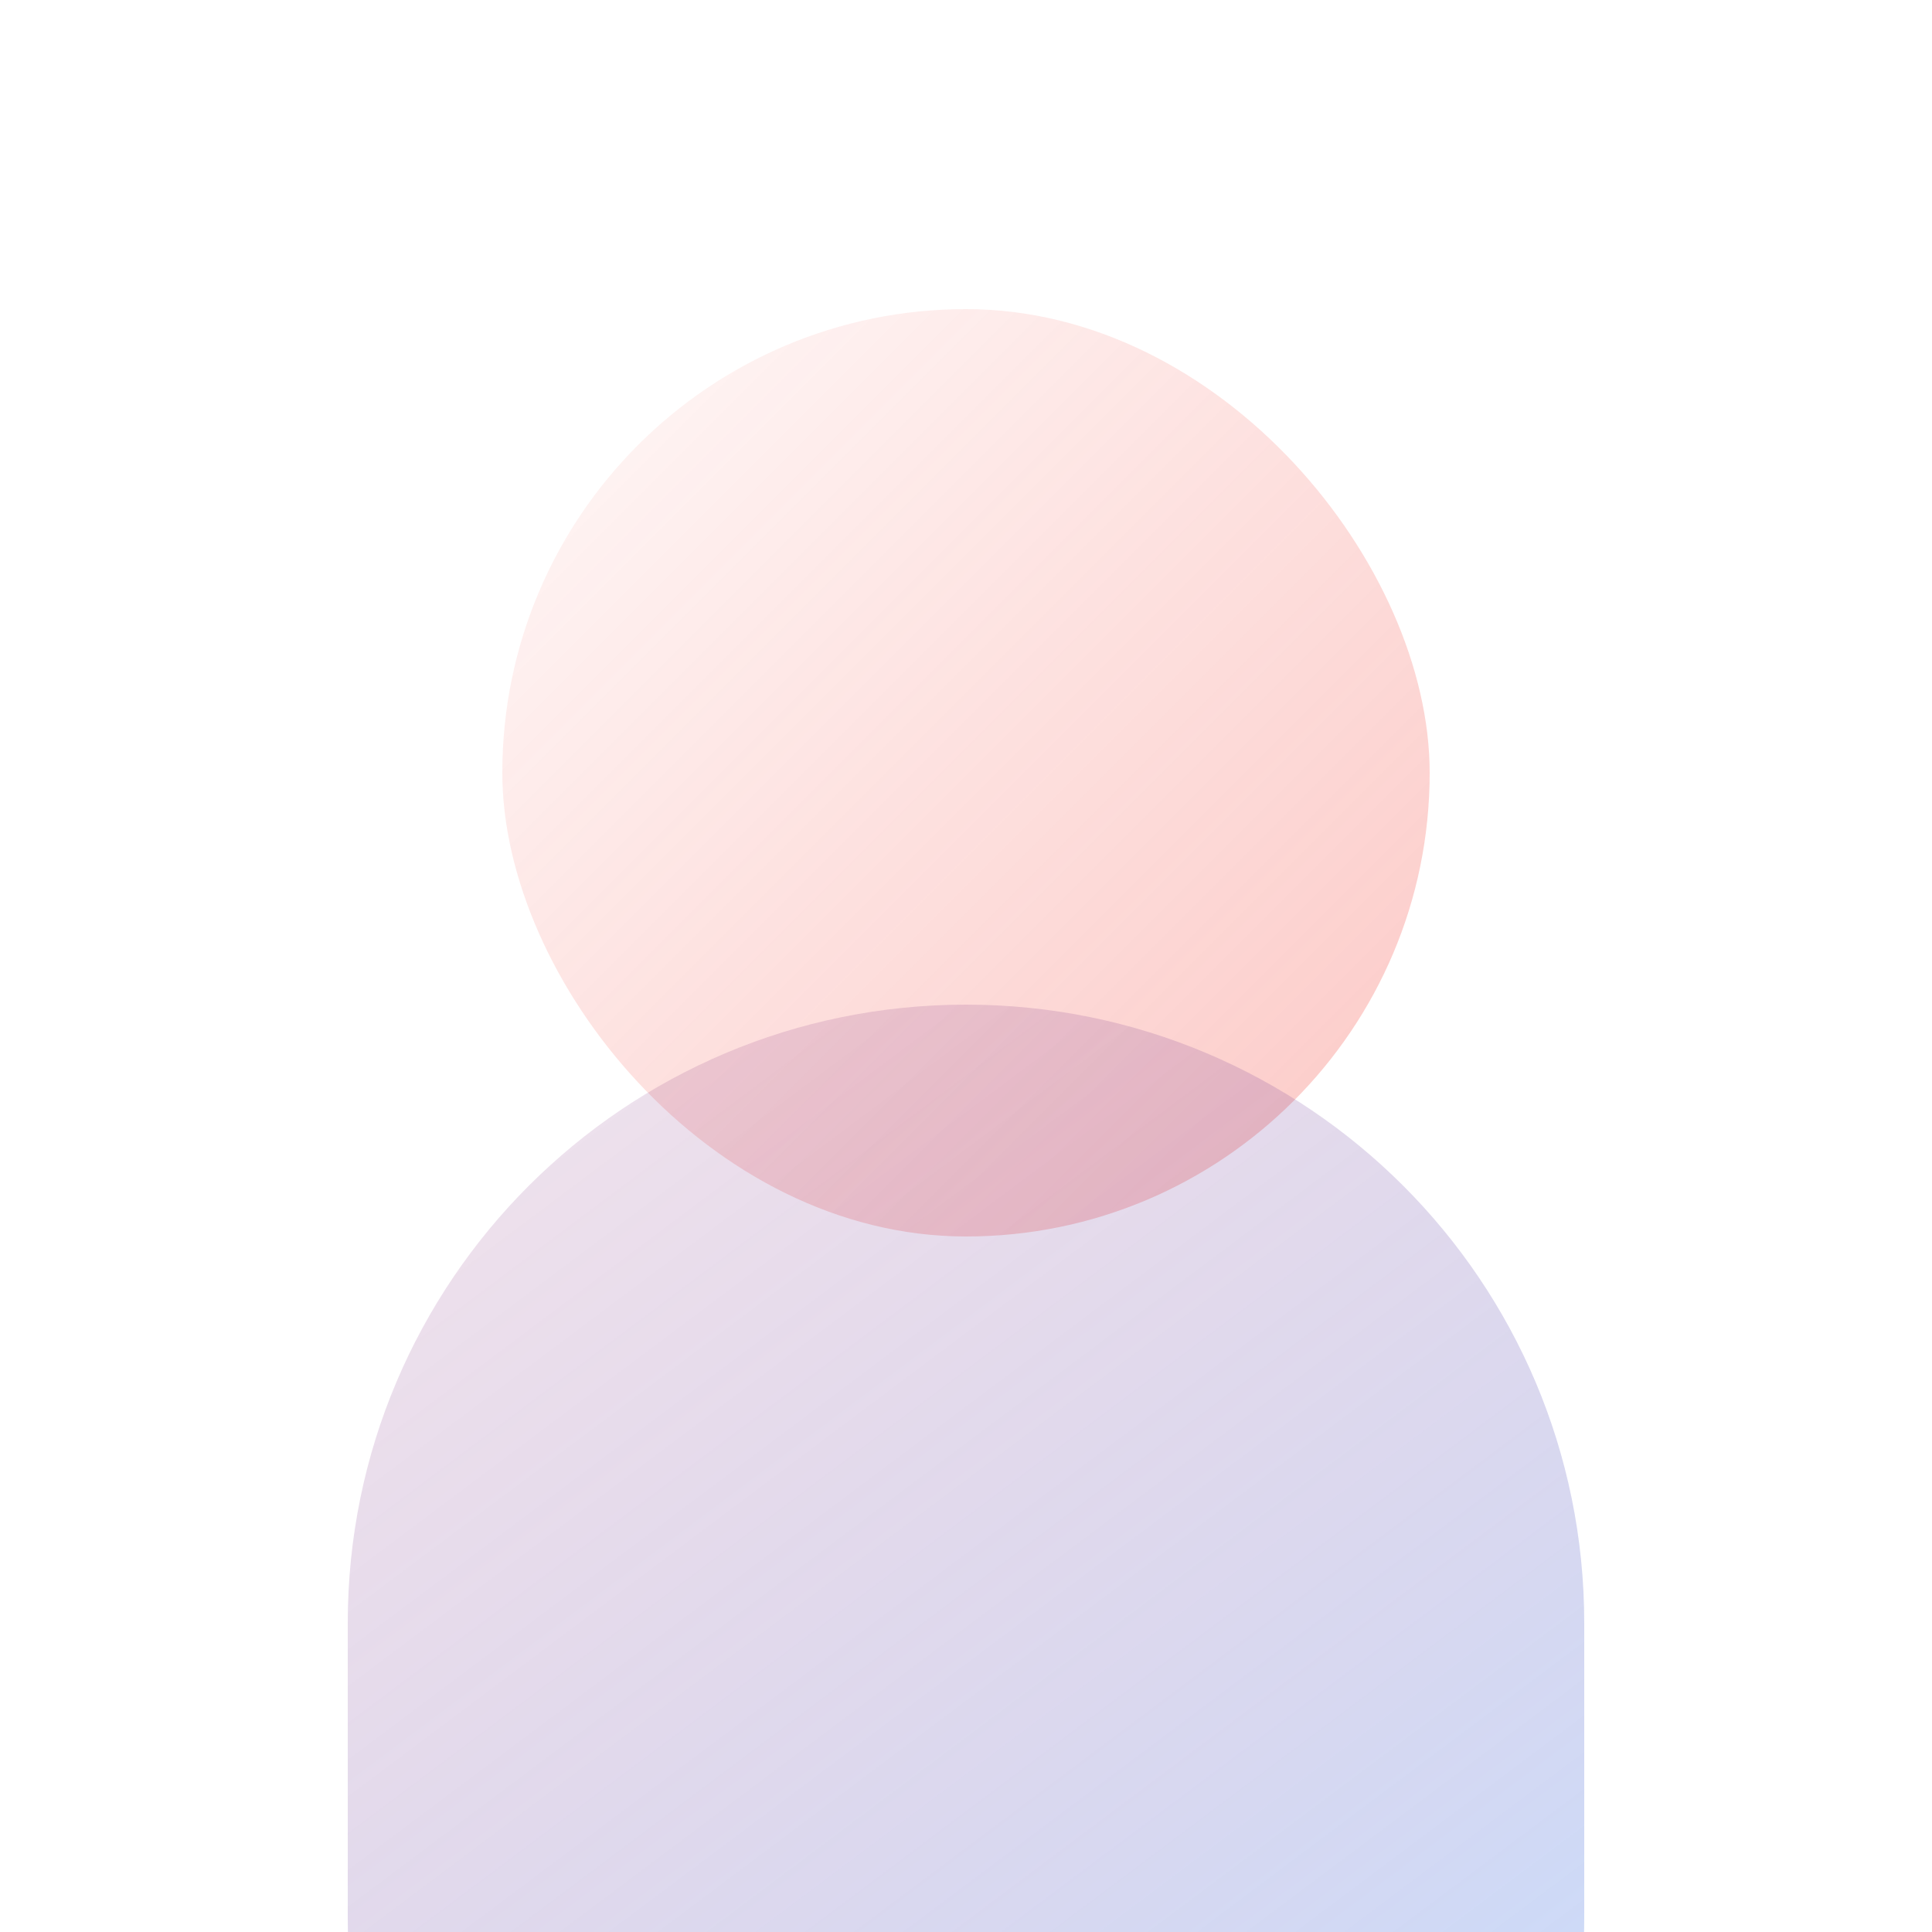 <svg width="50" height="50" fill="none" xmlns="http://www.w3.org/2000/svg"><path fill="#fff" d="M0 0h50v50H0z"/><rect x="13" y="8" width="24" height="24" rx="12" fill="url(#a)" style="mix-blend-mode:multiply" opacity=".3"/><path fill-rule="evenodd" clip-rule="evenodd" d="M25 26c-8.837 0-16 7.163-16 16v7.652c0 .116.001.232.004.348h31.992c.003-.116.004-.232.004-.348V42c0-8.837-7.163-16-16-16Z" fill="url(#b)" style="mix-blend-mode:multiply" opacity=".3"/><defs><linearGradient id="a" x1="37.516" y1="32.543" x2="13.481" y2="8.508" gradientUnits="userSpaceOnUse"><stop stop-color="#F44238"/><stop offset="1" stop-color="#F44238" stop-opacity=".12"/></linearGradient><linearGradient id="b" x1="41.687" y1="50.543" x2="18.614" y2="19.778" gradientUnits="userSpaceOnUse"><stop stop-color="#5684E8"/><stop offset="1" stop-color="#7A005A" stop-opacity=".34"/></linearGradient></defs></svg>